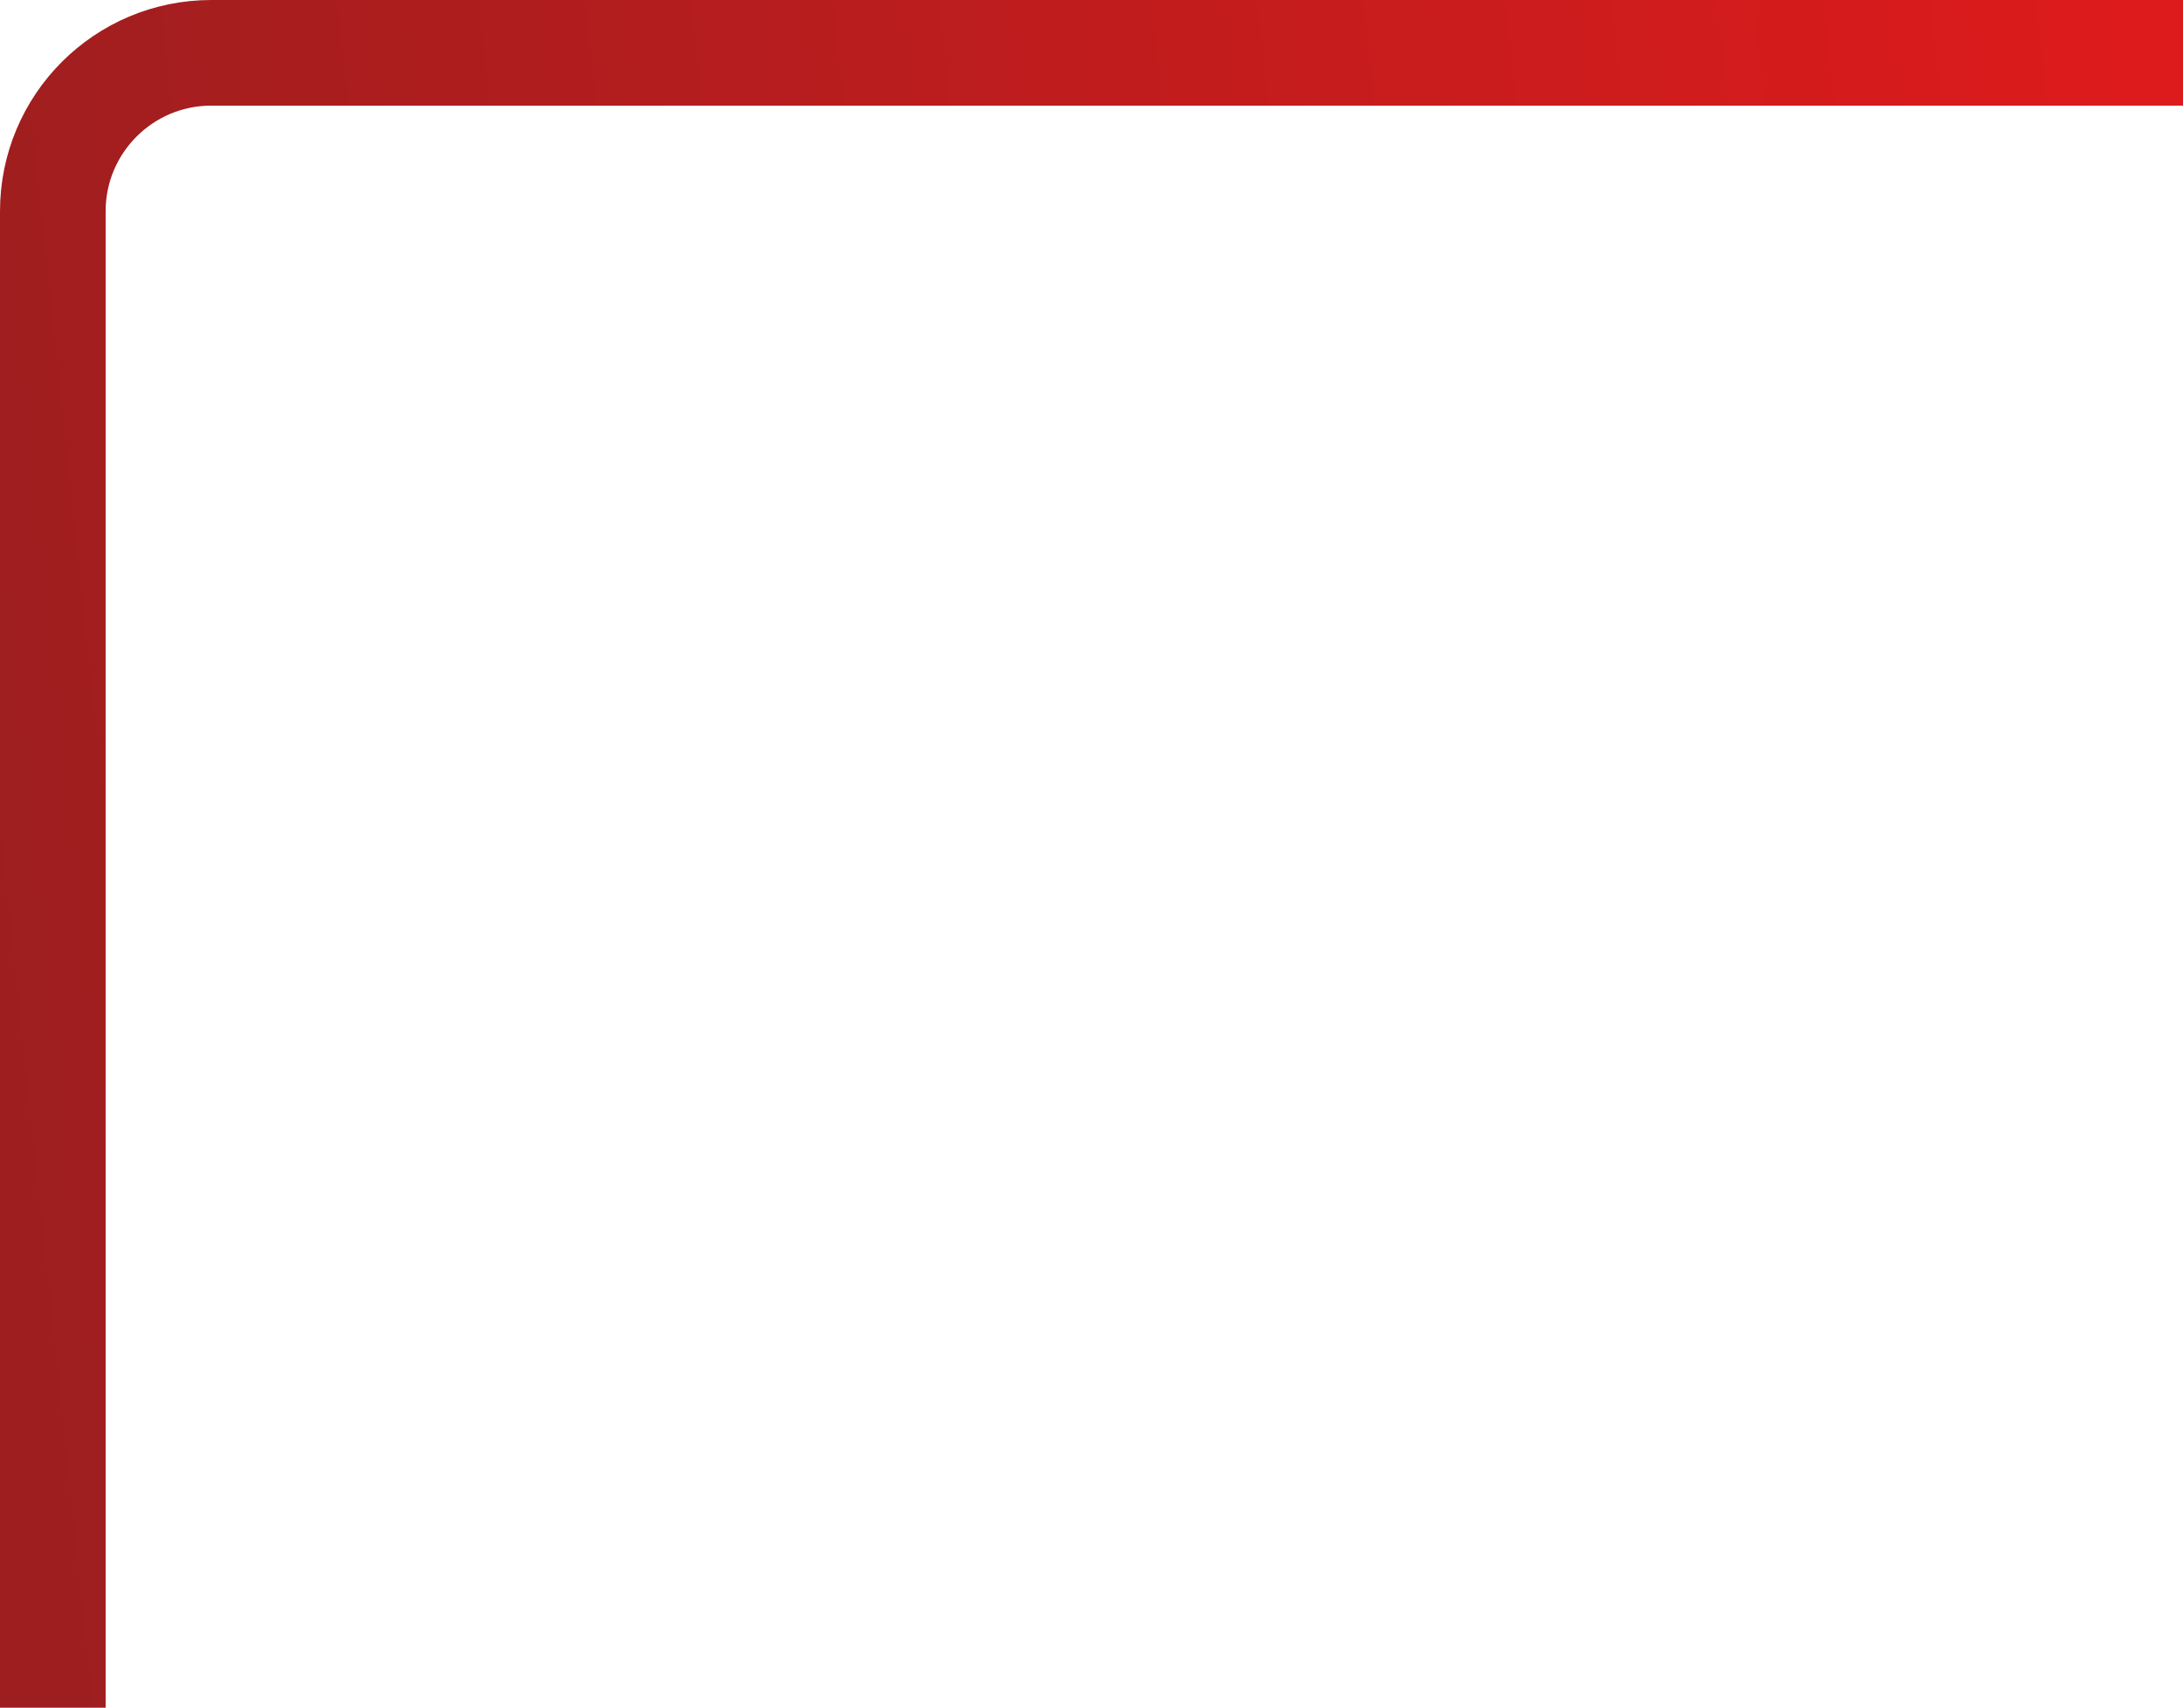 <svg xmlns="http://www.w3.org/2000/svg" width="124" height="97" viewBox="0 0 124 97" fill="none">
  <path d="M121 3L12 3C7.029 3 3 7.029 3 12V94" stroke="url(#paint0_linear_1453_173983)" stroke-width="6" stroke-linecap="square"/>
  <defs>
    <linearGradient id="paint0_linear_1453_173983" x1="121" y1="3" x2="-4.246" y2="16.287" gradientUnits="userSpaceOnUse">
      <stop stop-color="#DD1B1C"/>
      <stop offset="1" stop-color="#9E1E1F"/>
    </linearGradient>
  </defs>
</svg>
